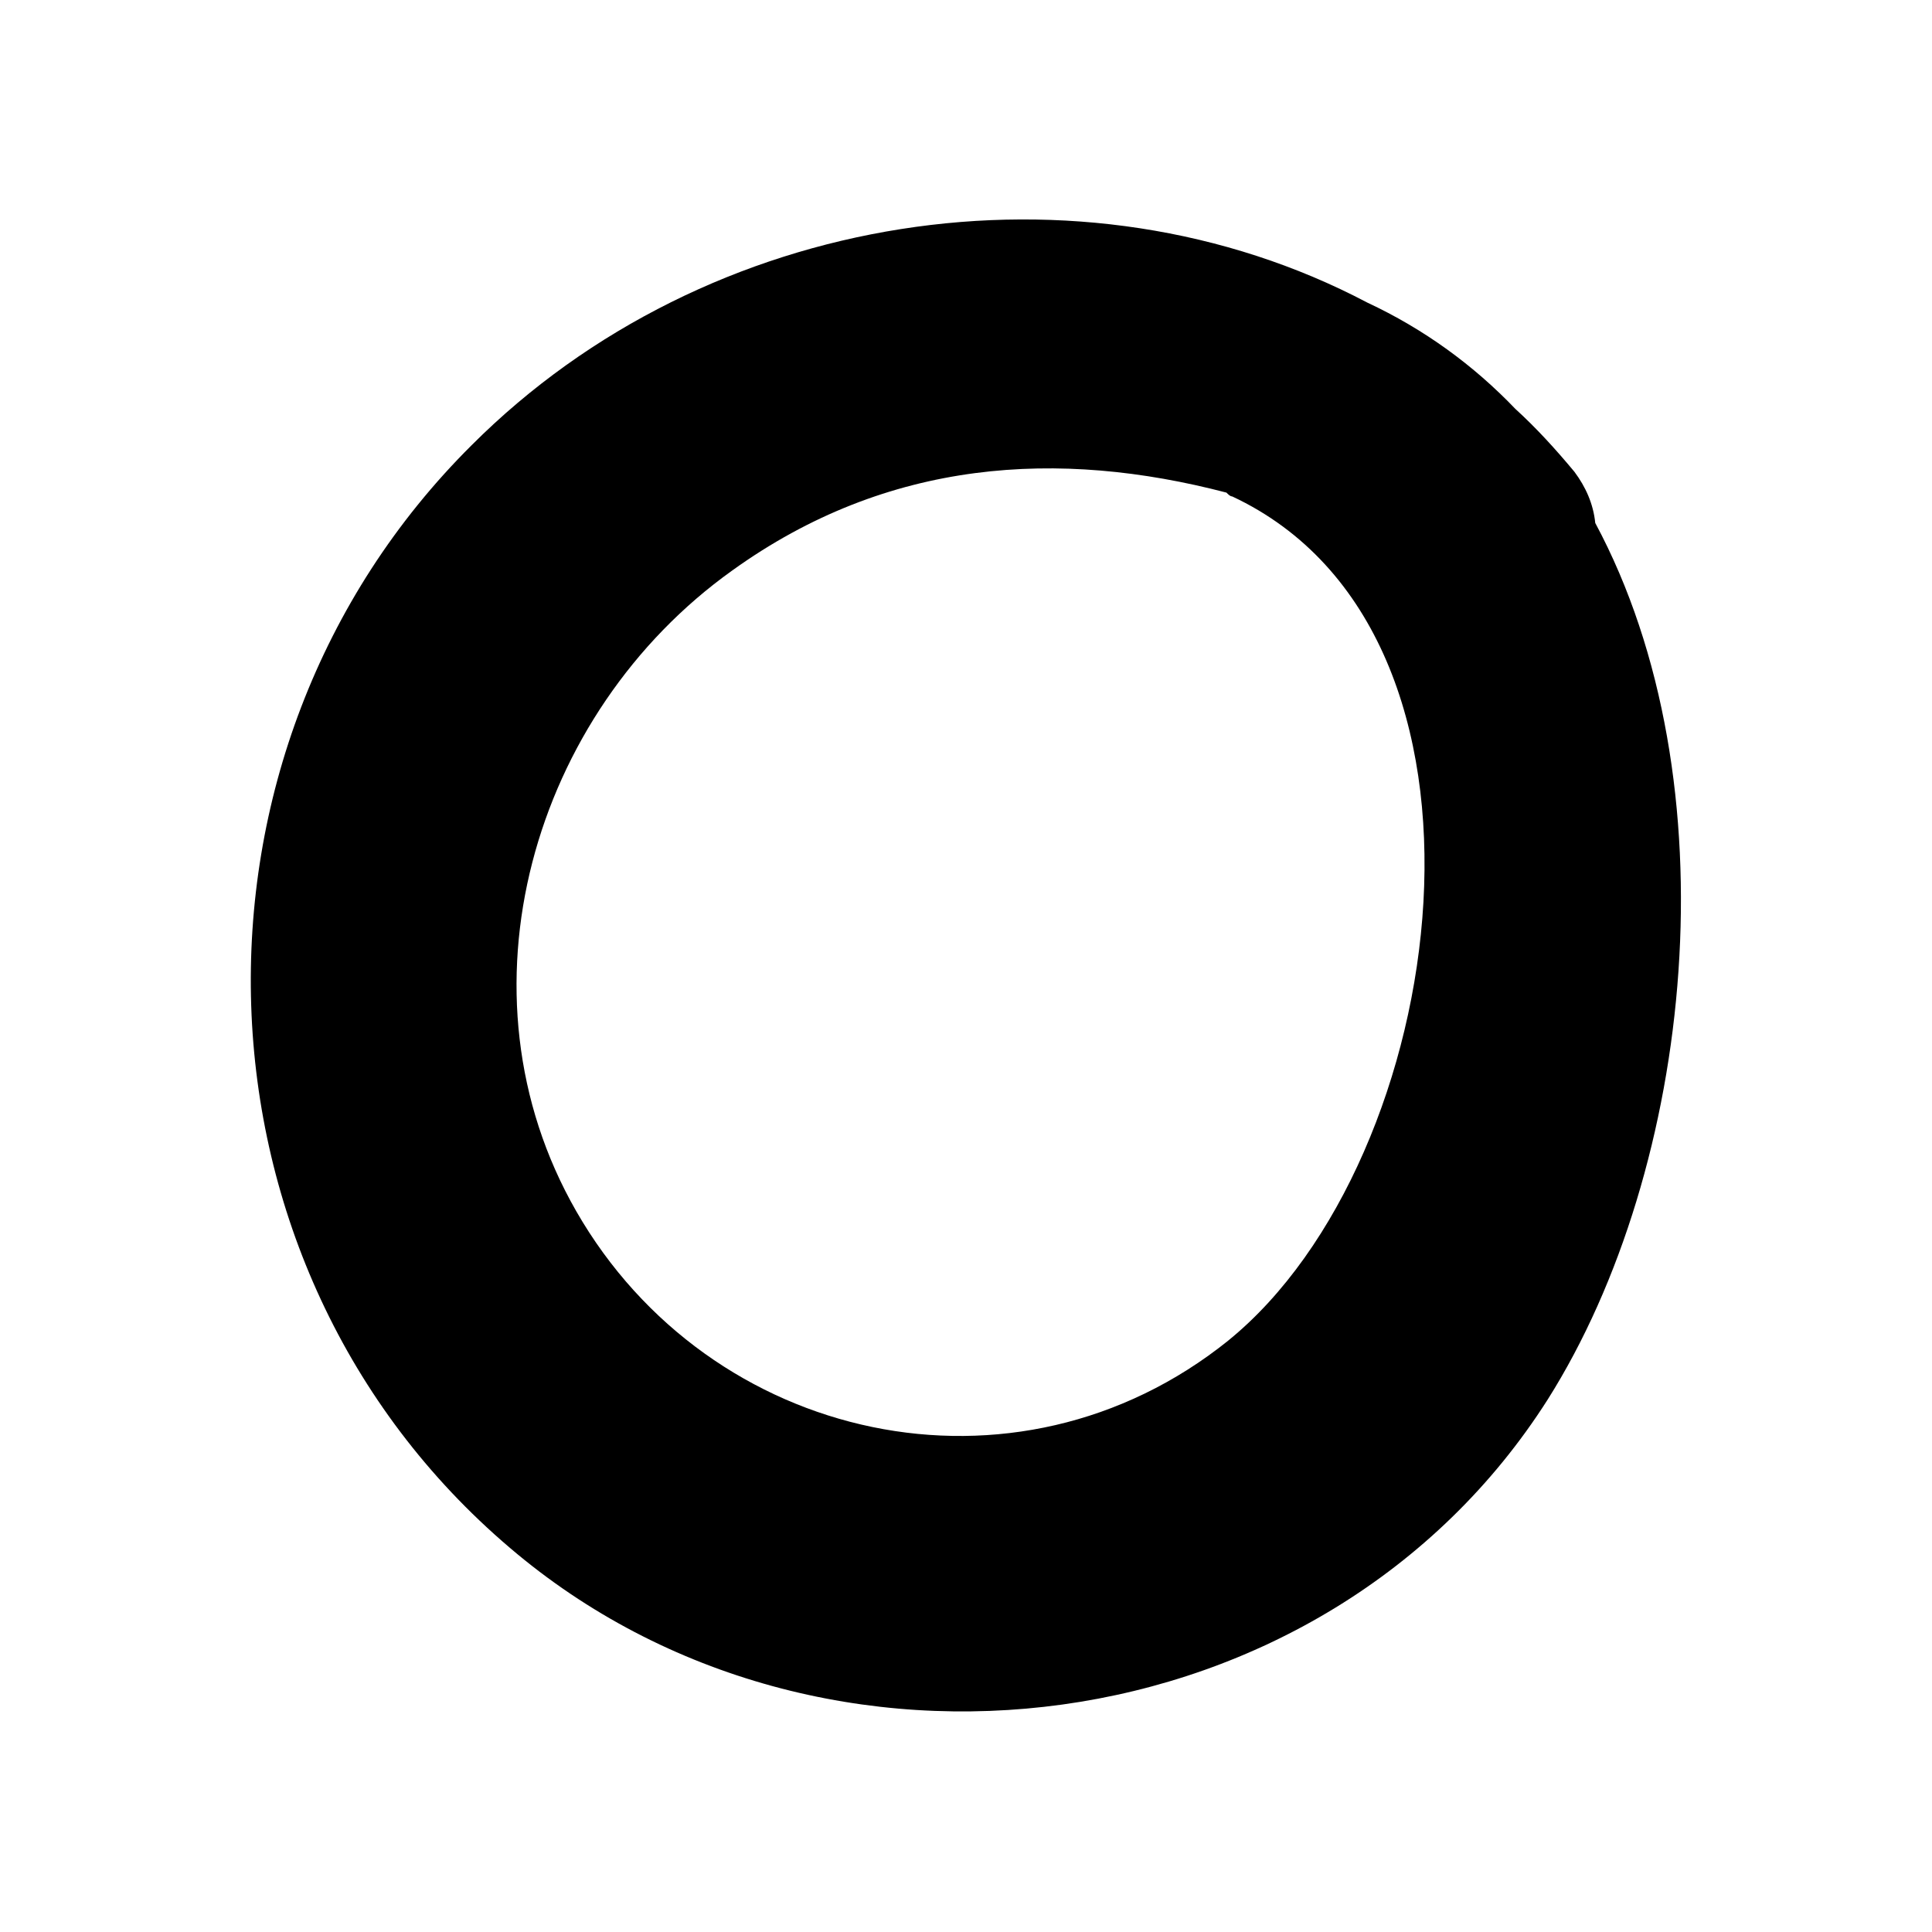 <?xml version="1.0" encoding="UTF-8"?>
<!-- The Best Svg Icon site in the world: iconSvg.co, Visit us! https://iconsvg.co -->
<svg fill="#000000" width="800px" height="800px" version="1.1" viewBox="144 144 512 512" xmlns="http://www.w3.org/2000/svg">
 <path d="m566.76 282.61c-0.504-5.035-2.516-9.57-5.539-13.602-5.039-6.047-10.078-11.586-15.617-16.625-11.082-11.586-24.184-21.16-39.297-28.215-75.57-39.801-174.82-24.688-237.29 37.785-81.621 81.113-77.59 217.65 10.074 292.21 82.625 70.535 216.13 53.402 275.08-39.297 38.793-61.465 49.375-163.74 12.594-232.26zm-97.234 216.64c-56.426 45.344-137.54 27.207-172.81-34.258-33.25-57.938-11.586-132 41.312-169.79 41.312-29.727 86.656-32.242 130.99-20.656 0.504 0.504 1.008 1.008 1.512 1.008 77.586 36.273 57.938 175.83-1.008 223.69z"/>
</svg>